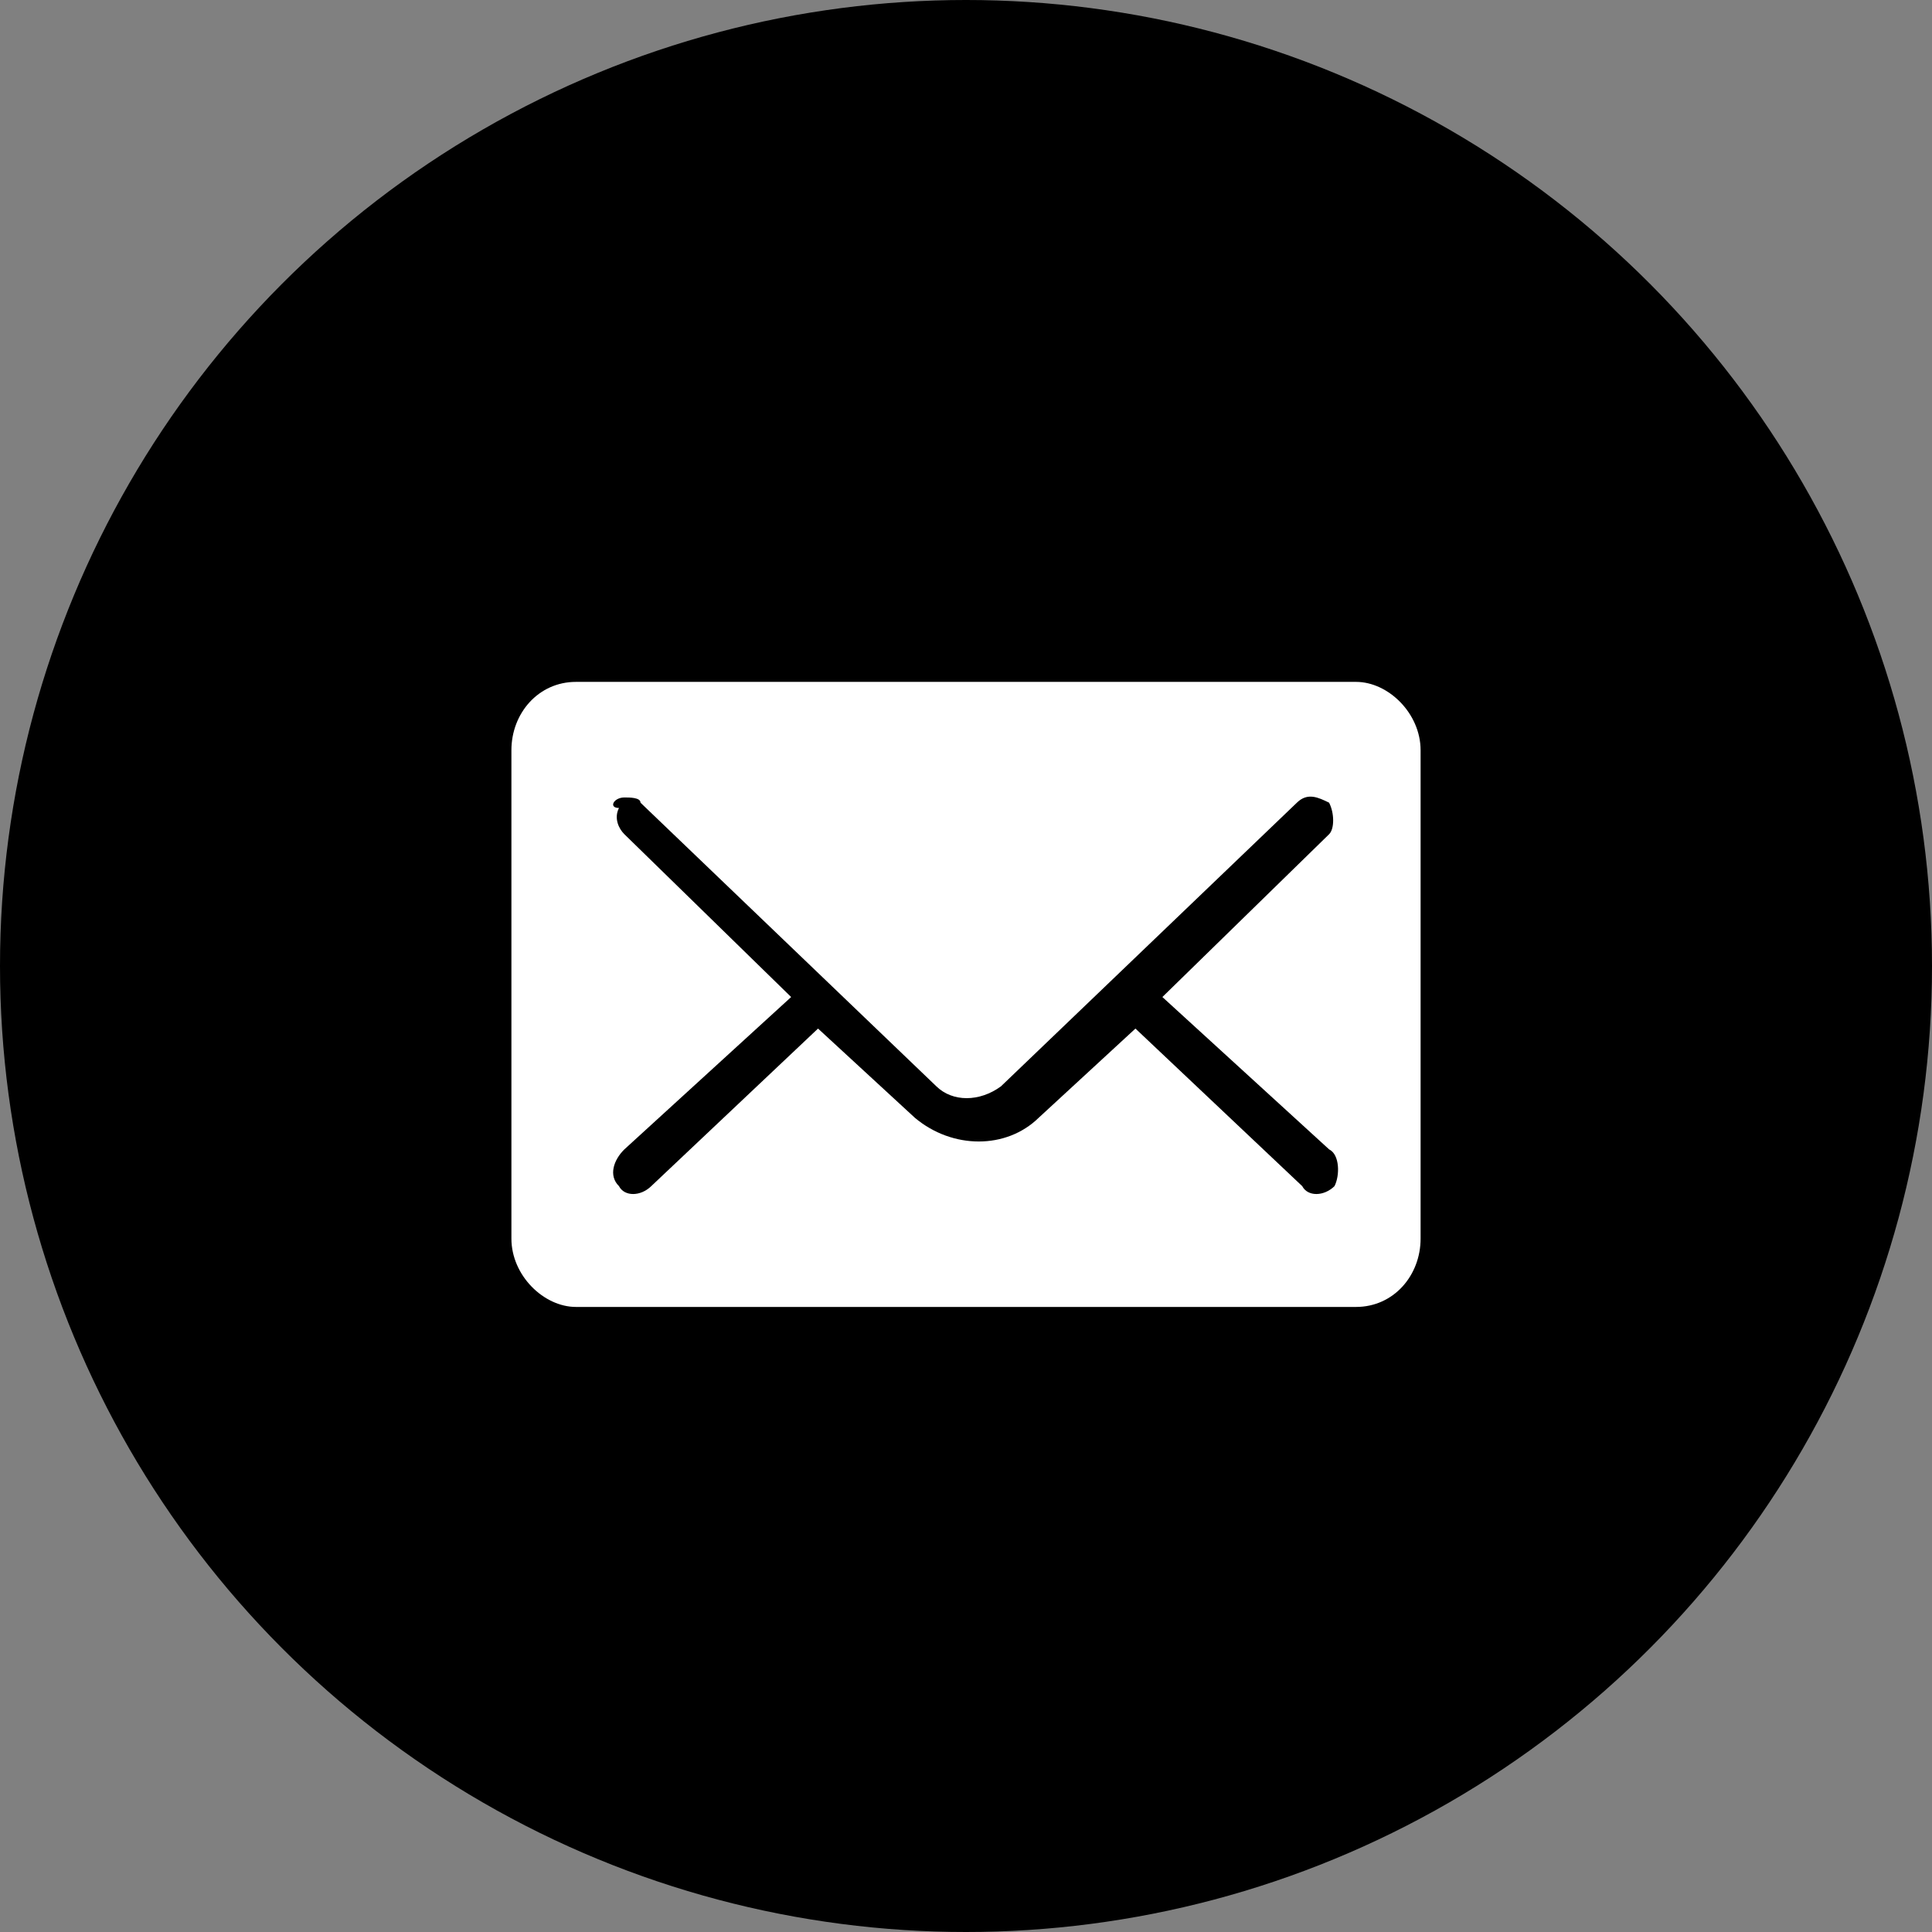 <svg width="34" height="34" viewBox="0 0 34 34" fill="none" xmlns="http://www.w3.org/2000/svg">
<rect x="0" y="0" width="34" height="34" fill="#808080" stroke="none"/>
<circle cx="17" cy="17" r="17" fill="black"/>
<path d="M10.136 12C9.473 12 9 12.555 9 13.202V21.798C9 22.445 9.568 23 10.136 23H23.864C24.527 23 25 22.445 25 21.798V13.202C25 12.555 24.432 12 23.864 12H10.136ZM10.988 14.034C11.083 14.034 11.272 14.034 11.272 14.126L16.479 19.118C16.763 19.395 17.237 19.395 17.615 19.118L22.823 14.126C23.012 13.941 23.201 14.034 23.39 14.126C23.485 14.311 23.485 14.588 23.39 14.681L20.456 17.546L23.39 20.227C23.58 20.319 23.58 20.689 23.485 20.874C23.296 21.059 23.012 21.059 22.917 20.874L19.982 18.101L18.278 19.672C17.71 20.227 16.763 20.227 16.101 19.672L14.396 18.101L11.461 20.874C11.272 21.059 10.988 21.059 10.893 20.874C10.704 20.689 10.799 20.412 10.988 20.227L13.923 17.546L10.988 14.681C10.893 14.588 10.799 14.403 10.893 14.219C10.704 14.219 10.799 14.034 10.988 14.034Z" fill="white"/>
</svg>
